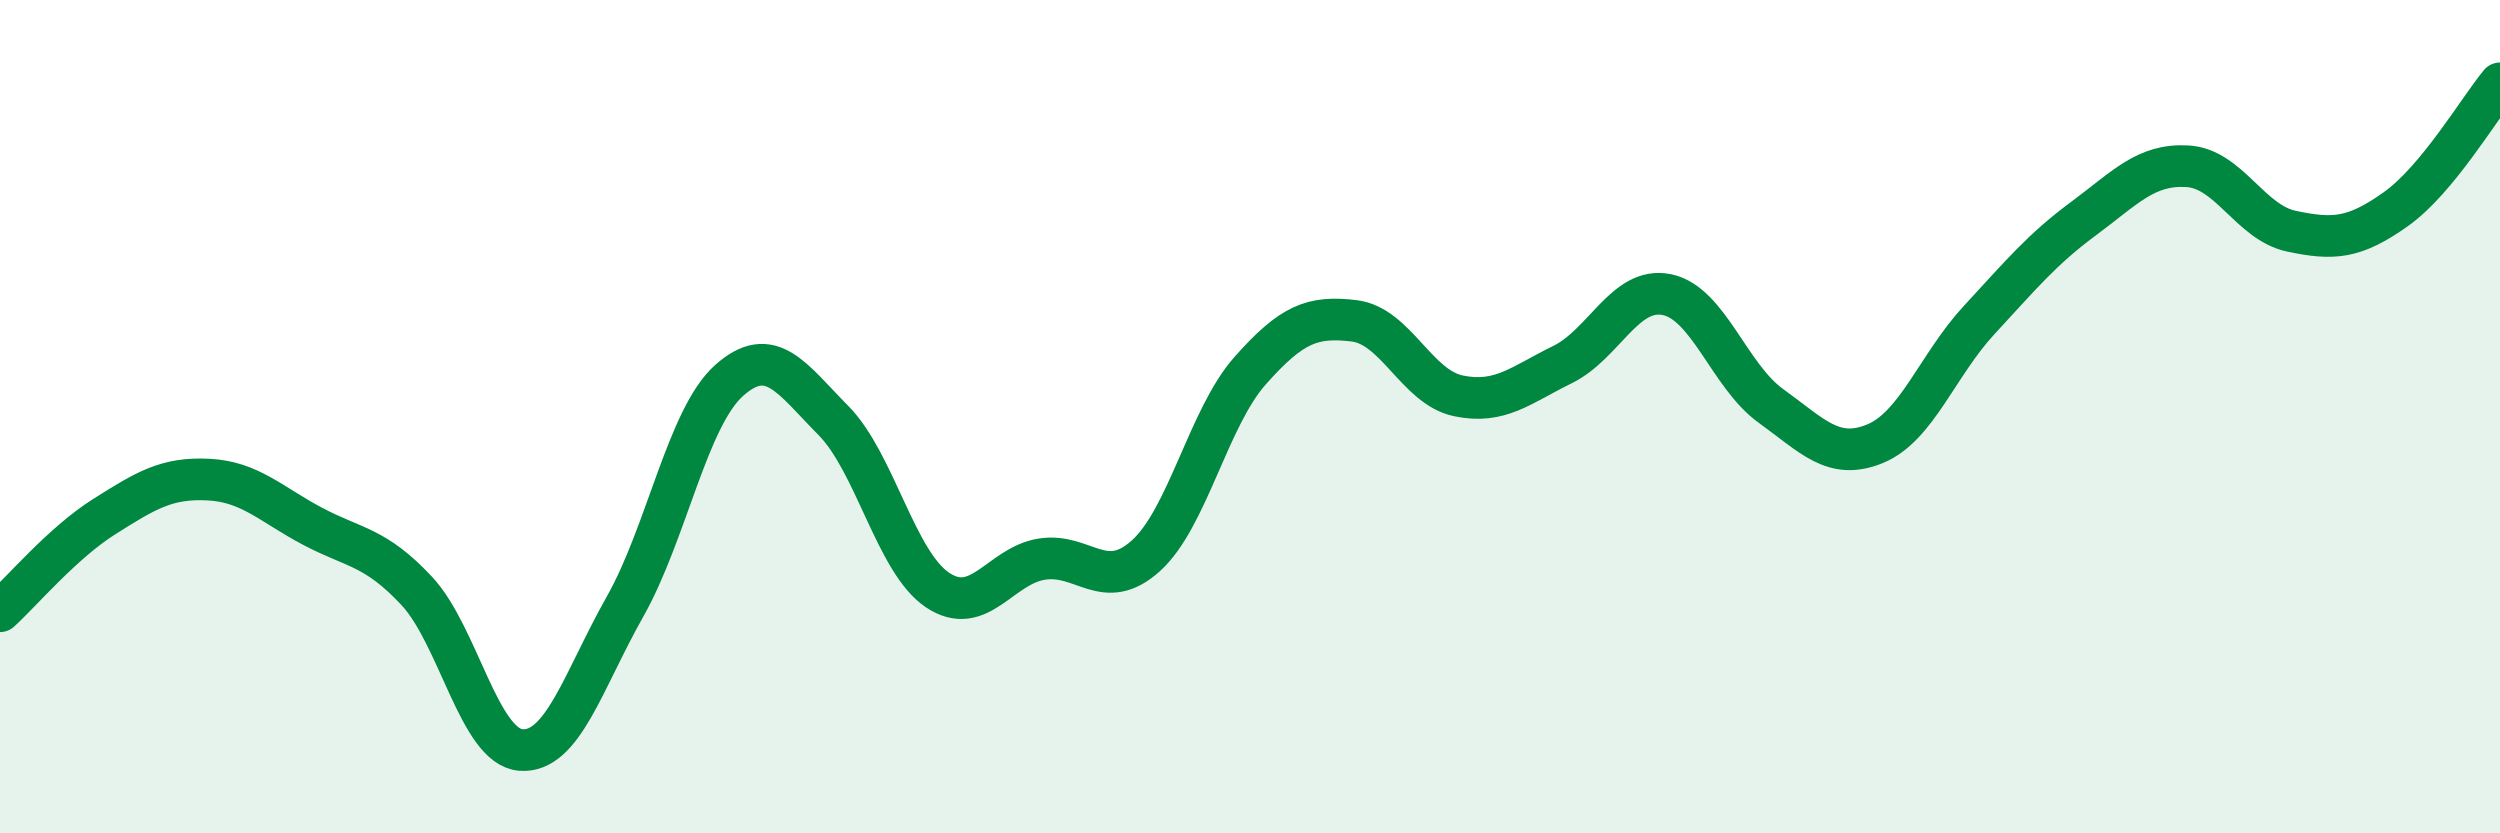 
    <svg width="60" height="20" viewBox="0 0 60 20" xmlns="http://www.w3.org/2000/svg">
      <path
        d="M 0,14.67 C 0.5,14.22 1.5,13.03 2.5,12.4 C 3.5,11.77 4,11.46 5,11.51 C 6,11.56 6.5,12.1 7.5,12.63 C 8.5,13.16 9,13.11 10,14.18 C 11,15.25 11.5,17.92 12.5,18 C 13.5,18.08 14,16.33 15,14.56 C 16,12.79 16.5,10.02 17.5,9.13 C 18.5,8.24 19,9.08 20,10.09 C 21,11.1 21.5,13.49 22.5,14.16 C 23.5,14.83 24,13.58 25,13.42 C 26,13.26 26.5,14.24 27.5,13.34 C 28.5,12.44 29,10.03 30,8.9 C 31,7.77 31.5,7.58 32.5,7.7 C 33.5,7.82 34,9.29 35,9.5 C 36,9.71 36.5,9.24 37.5,8.75 C 38.5,8.26 39,6.87 40,7.07 C 41,7.27 41.5,9.02 42.5,9.74 C 43.5,10.46 44,11.06 45,10.65 C 46,10.24 46.5,8.76 47.5,7.68 C 48.5,6.6 49,5.99 50,5.25 C 51,4.51 51.5,3.93 52.5,3.99 C 53.5,4.05 54,5.34 55,5.55 C 56,5.76 56.5,5.73 57.5,5.02 C 58.5,4.31 59.5,2.6 60,2L60 20L0 20Z"
        fill="#008740"
        opacity="0.1"
        stroke-linecap="round"
        stroke-linejoin="round"
      />
      <path
        d="M 0,14.67 C 0.5,14.22 1.5,13.03 2.5,12.4 C 3.5,11.77 4,11.46 5,11.51 C 6,11.56 6.5,12.1 7.5,12.63 C 8.5,13.16 9,13.11 10,14.18 C 11,15.25 11.5,17.92 12.5,18 C 13.5,18.08 14,16.33 15,14.56 C 16,12.79 16.5,10.02 17.5,9.13 C 18.5,8.24 19,9.08 20,10.09 C 21,11.1 21.5,13.49 22.5,14.16 C 23.5,14.83 24,13.58 25,13.42 C 26,13.26 26.5,14.24 27.5,13.34 C 28.5,12.44 29,10.03 30,8.9 C 31,7.77 31.5,7.58 32.5,7.7 C 33.5,7.82 34,9.29 35,9.5 C 36,9.71 36.5,9.24 37.5,8.75 C 38.5,8.26 39,6.87 40,7.07 C 41,7.27 41.5,9.02 42.5,9.74 C 43.5,10.46 44,11.06 45,10.65 C 46,10.24 46.5,8.76 47.5,7.68 C 48.5,6.6 49,5.99 50,5.25 C 51,4.51 51.5,3.93 52.5,3.99 C 53.5,4.05 54,5.34 55,5.55 C 56,5.76 56.5,5.73 57.5,5.02 C 58.5,4.31 59.5,2.6 60,2"
        stroke="#008740"
        stroke-width="1"
        fill="none"
        stroke-linecap="round"
        stroke-linejoin="round"
      />
    </svg>
  
